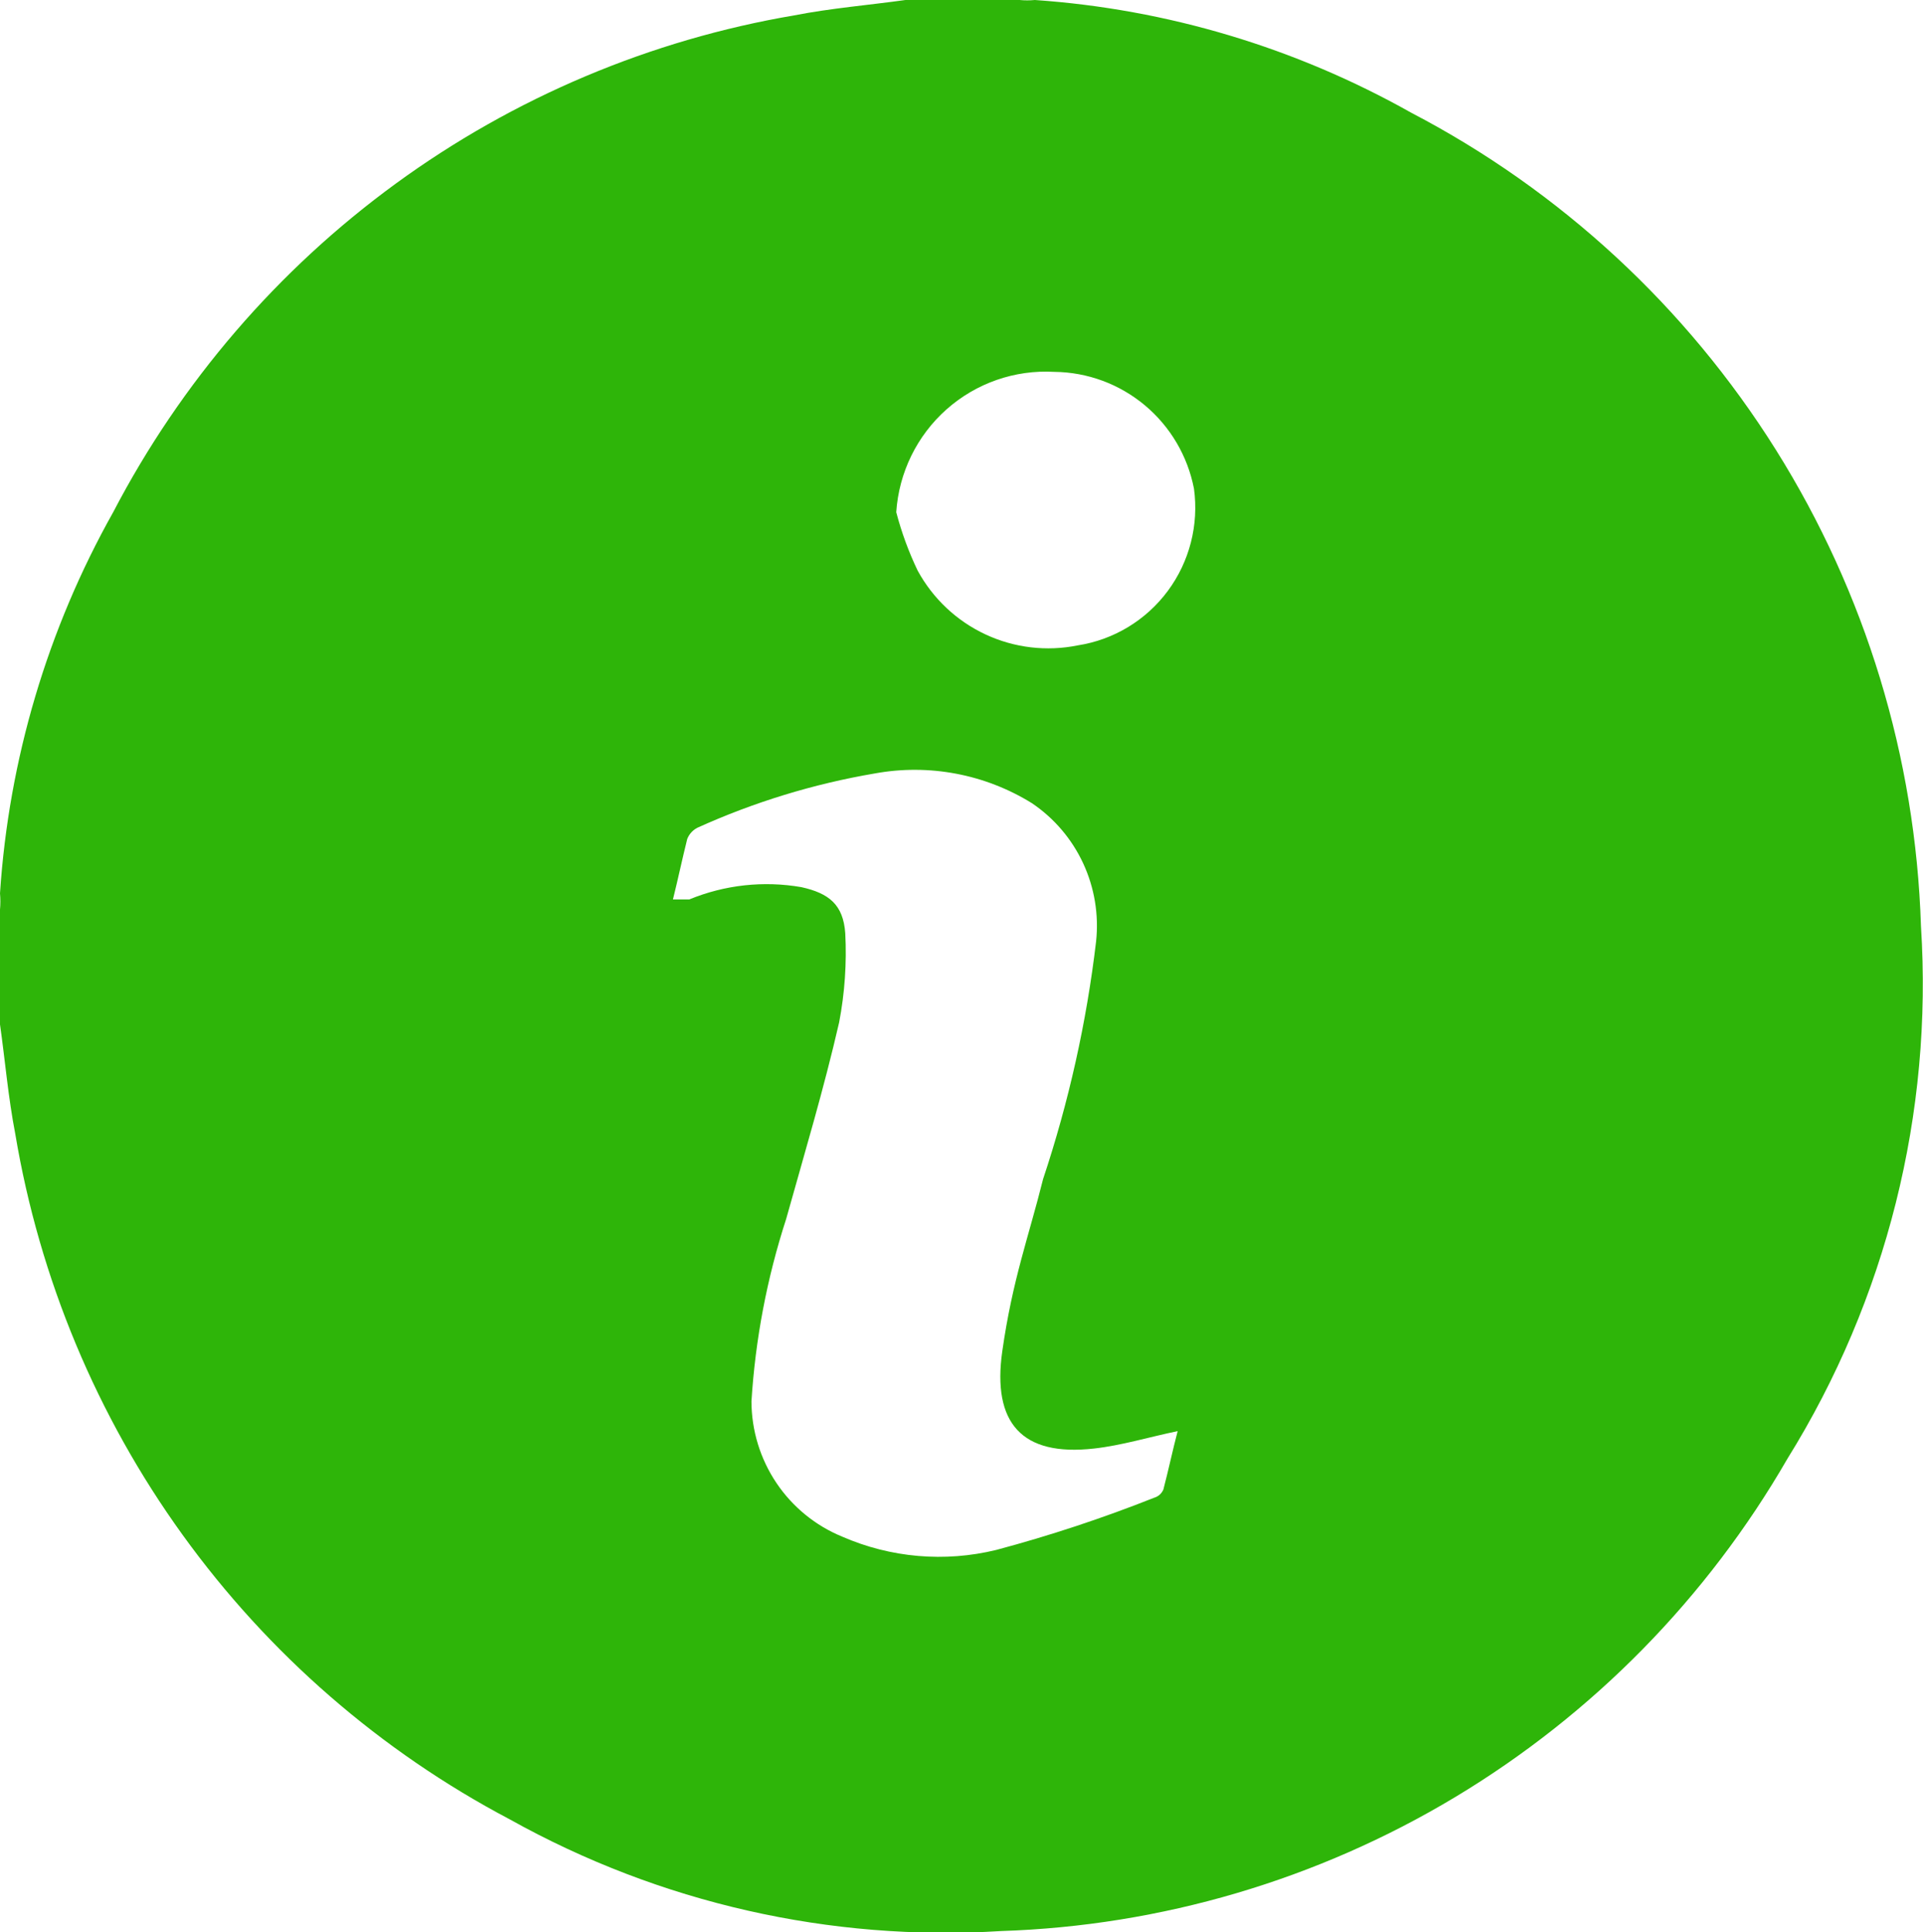 <?xml version="1.0" encoding="UTF-8"?> <svg xmlns="http://www.w3.org/2000/svg" width="451" height="453" viewBox="0 0 451 453" fill="none"> <g clip-path="url(#clip0_1306_39)"> <path d="M212.348 0H239.13C240.323 0.113 241.524 0.113 242.717 0C273.714 2.141 303.852 11.165 330.957 26.421C365.96 44.67 395.489 71.96 416.504 105.48C437.519 139 449.262 177.54 450.522 217.133C453.351 261.033 442.395 304.718 419.196 342.032C400.344 374.686 373.528 401.984 341.274 421.356C309.019 440.727 272.387 451.534 234.826 452.76C194.705 455.27 154.707 446.185 119.565 426.579C89.212 410.584 62.951 387.758 42.833 359.884C22.714 332.009 9.283 299.841 3.587 265.891C1.913 257.244 1.196 248.598 0 240.191V213.289C0.114 212.011 0.114 210.725 0 209.446C2.075 178.042 11.146 147.507 26.544 120.095C42.43 89.626 65.114 63.257 92.823 43.049C120.533 22.841 152.519 9.341 186.283 3.603C194.891 1.922 203.739 1.201 212.348 0ZM157.826 210.888H161.652C169.976 207.461 179.093 206.462 187.957 208.005C194.413 209.446 197.761 212.089 198.239 218.814C198.603 225.812 198.122 232.829 196.804 239.71C193.217 255.323 188.674 270.455 184.37 285.827C179.875 299.677 177.143 314.042 176.239 328.581C176.259 335.39 178.292 342.038 182.082 347.684C185.871 353.329 191.245 357.715 197.522 360.286C208.898 365.251 221.577 366.348 233.63 363.409C246.212 360.053 258.588 355.963 270.696 351.159C271.174 351.02 271.616 350.775 271.988 350.443C272.36 350.11 272.654 349.698 272.848 349.238C274.043 344.674 275 340.11 276.196 335.547C269.261 336.988 263.043 338.909 256.587 339.63C239.609 341.551 232.674 333.625 235.065 316.812C237.457 299.998 241.283 289.91 244.63 276.46C250.663 258.361 254.83 239.689 257.065 220.735C257.736 214.465 256.687 208.129 254.032 202.414C251.376 196.698 247.216 191.821 242 188.31C231 181.505 217.884 179.024 205.174 181.344C190.821 183.788 176.838 188.066 163.565 194.074C162.474 194.633 161.624 195.572 161.174 196.716C159.978 201.52 159.022 206.084 157.826 210.888ZM210.196 120.095C211.432 124.809 213.114 129.394 215.217 133.786C218.794 140.35 224.367 145.592 231.122 148.746C237.877 151.901 245.459 152.803 252.761 151.32C261.197 150.014 268.784 145.428 273.884 138.553C278.984 131.678 281.188 123.064 280.022 114.571C278.535 106.916 274.464 100.011 268.495 95.022C262.526 90.033 255.026 87.266 247.261 87.189C238.013 86.662 228.931 89.823 221.99 95.985C215.05 102.147 210.811 110.812 210.196 120.095Z" fill="#2EB509"></path> </g> <defs> <clipPath id="clip0_1306_39"> <rect width="451" height="453" fill="white"></rect> </clipPath> </defs> </svg> 